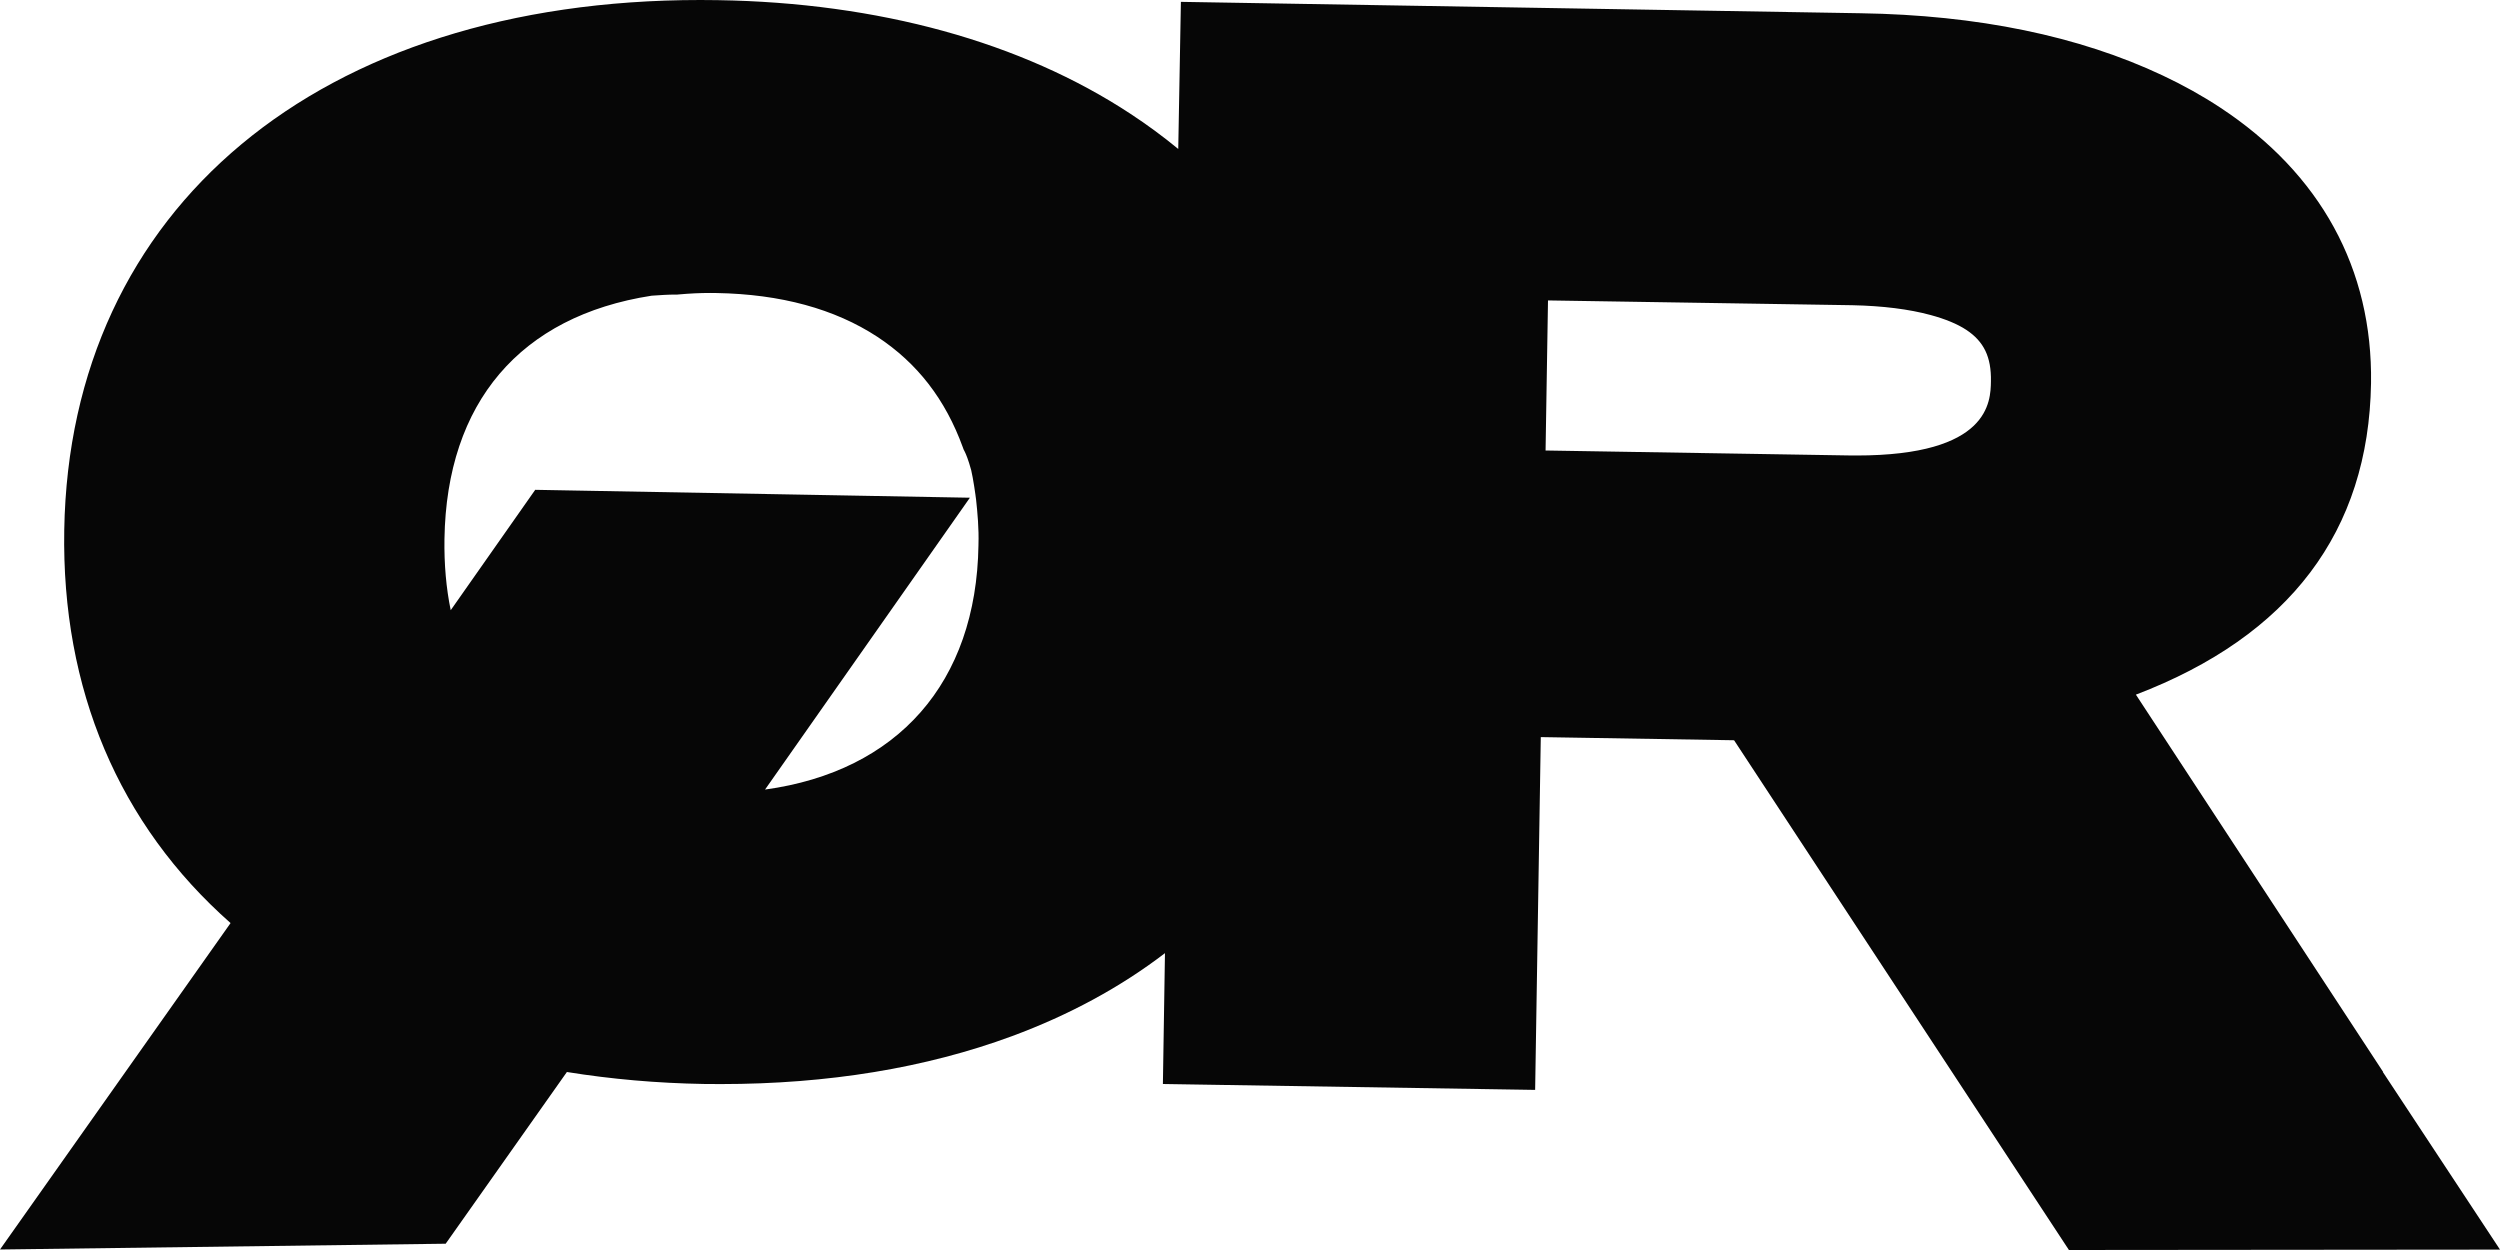<svg xmlns="http://www.w3.org/2000/svg" fill="none" viewBox="0 0 70 35" height="35" width="70">
<path fill="#060606" d="M55.746 10.674C55.737 11.243 55.711 12.754 51.981 12.754C51.902 12.754 51.822 12.753 51.741 12.752L43.276 12.614L43.344 8.412L51.864 8.546C52.713 8.564 53.453 8.656 54.058 8.821C54.471 8.933 54.807 9.072 55.056 9.236C55.55 9.563 55.758 9.995 55.746 10.674ZM27.397 15.246V15.264C27.338 19.119 25.135 21.596 21.421 22.108L27.157 13.936L14.986 13.715L12.62 17.086C12.493 16.468 12.434 15.8 12.445 15.088C12.506 11.269 14.565 8.852 18.242 8.28L18.299 8.276C18.508 8.262 18.705 8.248 18.906 8.248L18.953 8.249L19.008 8.244C19.32 8.216 19.607 8.203 19.883 8.203C19.943 8.203 20.004 8.204 20.064 8.205C21.858 8.236 23.371 8.648 24.565 9.43C25.686 10.168 26.47 11.181 26.96 12.527L26.981 12.585L27.009 12.639C27.049 12.717 27.113 12.871 27.194 13.167C27.223 13.297 27.249 13.437 27.274 13.597L27.282 13.648C27.293 13.718 27.305 13.788 27.313 13.859L27.315 13.877L27.322 13.928L27.33 13.986C27.369 14.345 27.412 14.808 27.397 15.246ZM66.721 30.018L66.727 30.013L59.805 19.45C64.108 17.807 66.322 14.879 66.389 10.73C66.437 7.532 64.977 4.862 62.163 3.01C61.67 2.685 61.13 2.384 60.557 2.114C58.215 1.008 55.368 0.421 52.099 0.371L33.065 0.052L32.991 4.171C32.567 3.822 32.122 3.494 31.657 3.189C28.599 1.176 24.599 0.074 20.093 0.004C19.933 0.001 19.772 3.19461e-08 19.612 3.19461e-08C8.941 -0 1.949 5.825 1.799 14.84C1.722 19.299 3.328 23.084 6.456 25.846L0 34.986L12.479 34.824L15.873 30.016C17.118 30.217 18.404 30.329 19.704 30.351C19.865 30.353 20.025 30.354 20.184 30.354C23.182 30.354 25.924 29.903 28.334 29.013C29.94 28.419 31.374 27.641 32.619 26.688L32.561 30.352L42.984 30.517L43.142 20.639L48.554 20.727L57.93 35L70 34.989L66.721 30.018Z"></path>
</svg>

